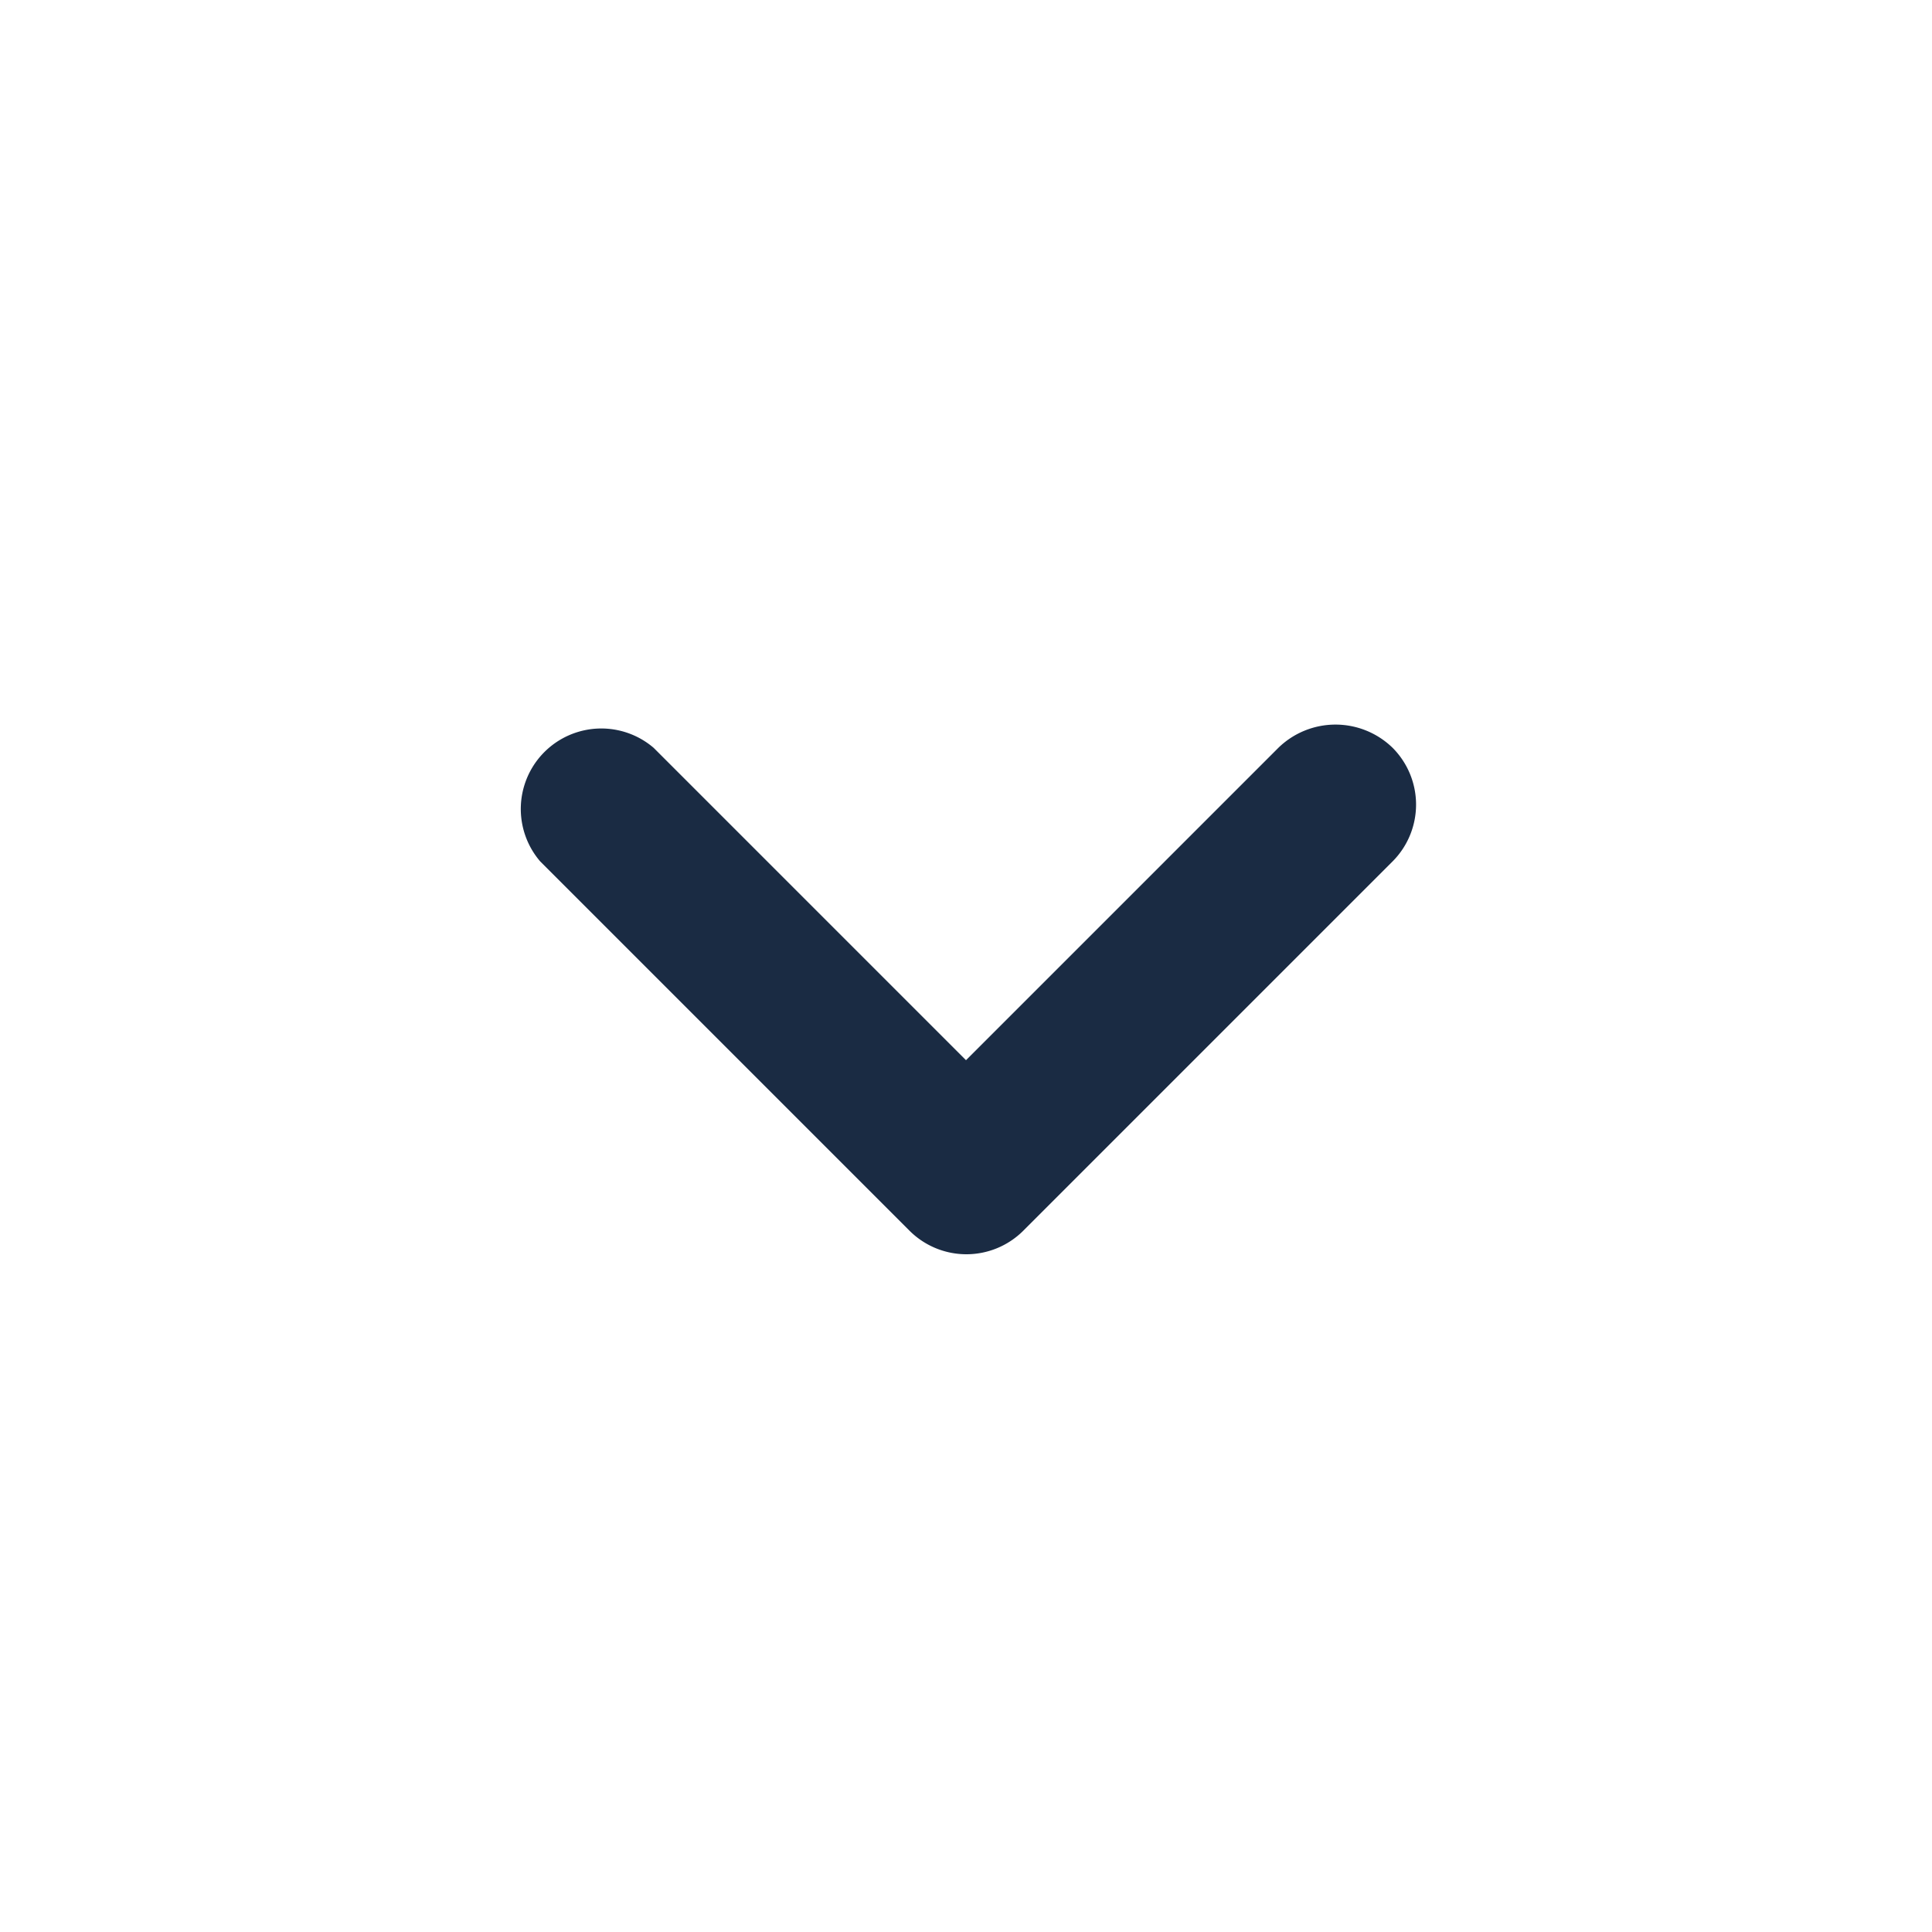 <svg id="Icon_View_More" data-name="Icon_View More" xmlns="http://www.w3.org/2000/svg" width="24" height="24" viewBox="0 0 24 24">
  <g id="Control_Expand_More">
    <path id="Path_435" data-name="Path 435" d="M24,24H0V0H24Z" fill="none" opacity="0.87"/>
    <path id="Path_448" data-name="Path 448" d="M15.88,9.29,12,13.17,8.12,9.29A1,1,0,0,0,6.71,10.7l4.59,4.59a1,1,0,0,0,1.41,0L17.3,10.7a1,1,0,0,0,0-1.41,1.017,1.017,0,0,0-1.42,0Z" fill="#1a2b43"/>
  </g>
</svg>

